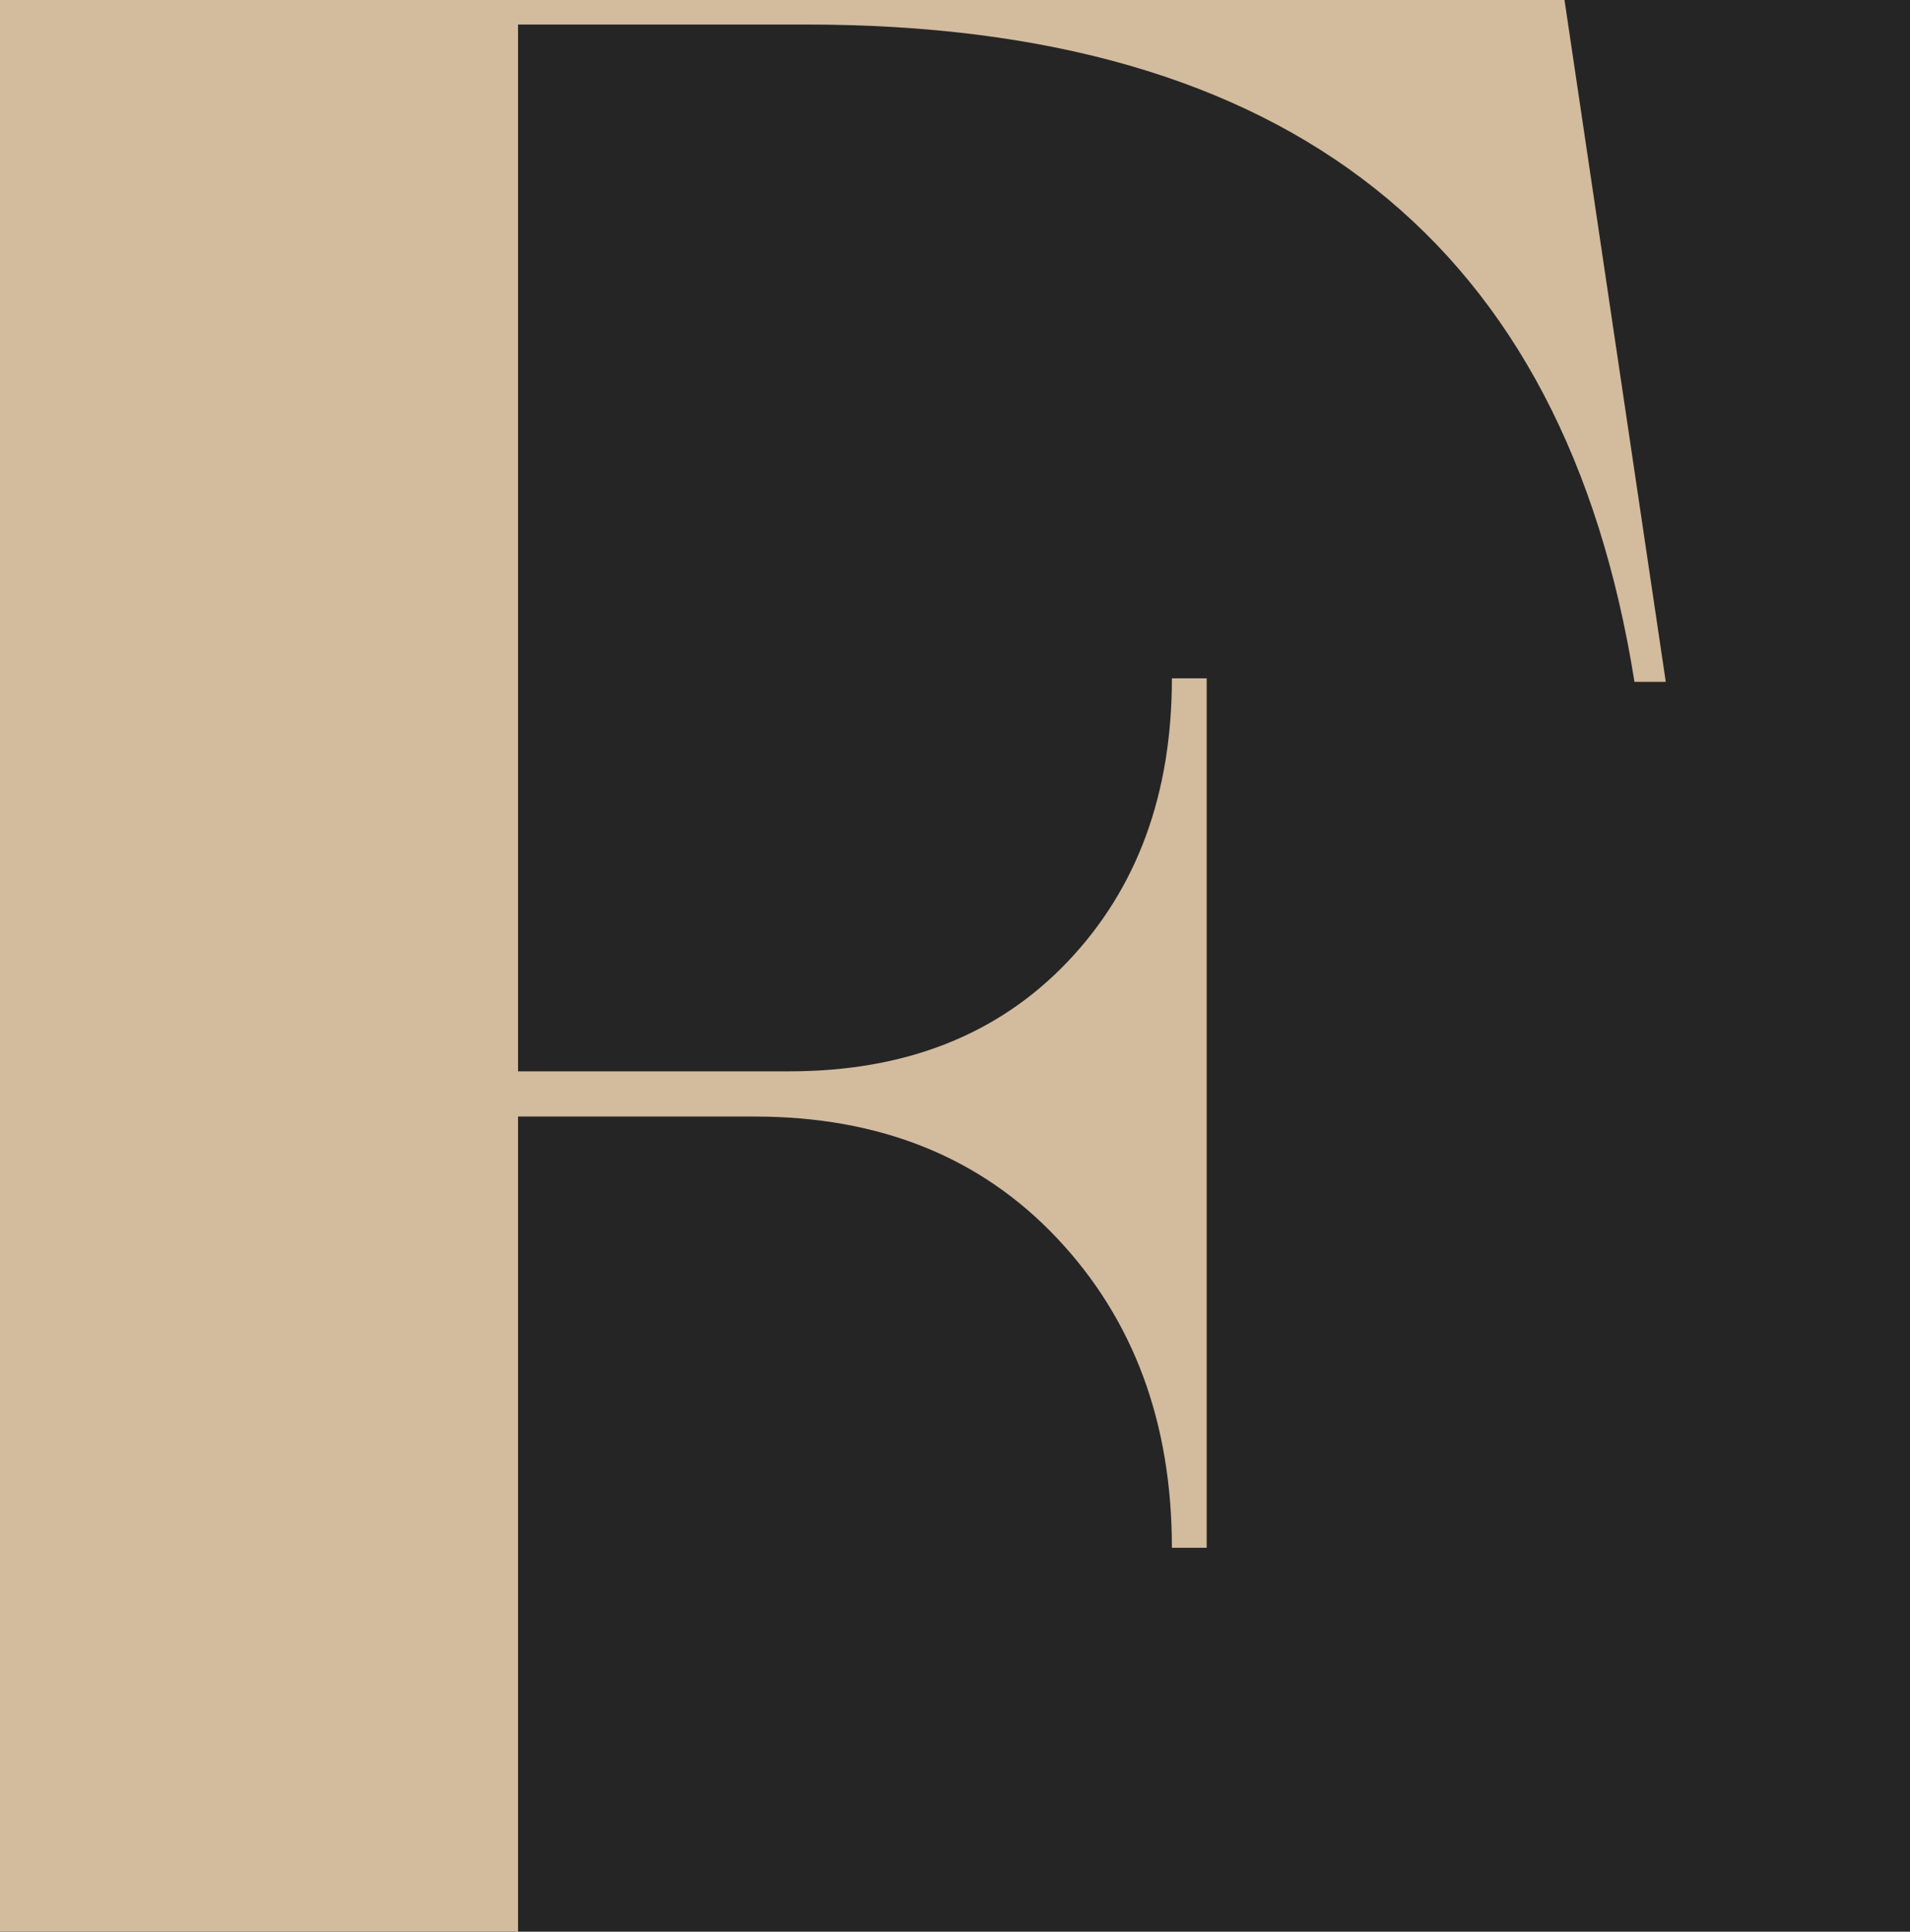 <?xml version="1.0" encoding="UTF-8"?><svg id="Layer_2" xmlns="http://www.w3.org/2000/svg" xmlns:xlink="http://www.w3.org/1999/xlink" viewBox="0 0 98.85 99.98"><defs><style>.cls-1{fill:#262525;}.cls-2{fill:#d3bb9e;}.cls-3{clip-path:url(#clippath);}</style><clipPath id="clippath"><rect class="cls-1" width="98.85" height="99.98"/></clipPath></defs><g id="Layer_2_copy"><rect class="cls-1" width="98.85" height="99.98"/><g class="cls-3"><path class="cls-2" d="M-16.21,133.93l.36-1.8h.54c4.32,0,7.8-1.32,10.44-3.96s3.96-6.12,3.96-10.44V15.13c0-4.32-1.32-7.8-3.96-10.44C-7.51,2.05-10.99.73-15.31.73l-.18-1.8h96.3l5.4,36.36h-1.62C80.99,12.61,66.71,1.27,41.75,1.27h-14.94v54.18h14.04c6,0,10.8-1.89,14.4-5.67,3.6-3.78,5.4-8.67,5.4-14.67h1.8v45h-1.8c0-6.48-1.98-11.82-5.94-16.02-3.96-4.2-9.18-6.3-15.66-6.3h-12.24v61.38c0,3.96,1.38,7.11,4.14,9.45,2.76,2.34,6.18,3.51,10.26,3.51l.18,1.8H-16.21Z"/></g></g></svg>